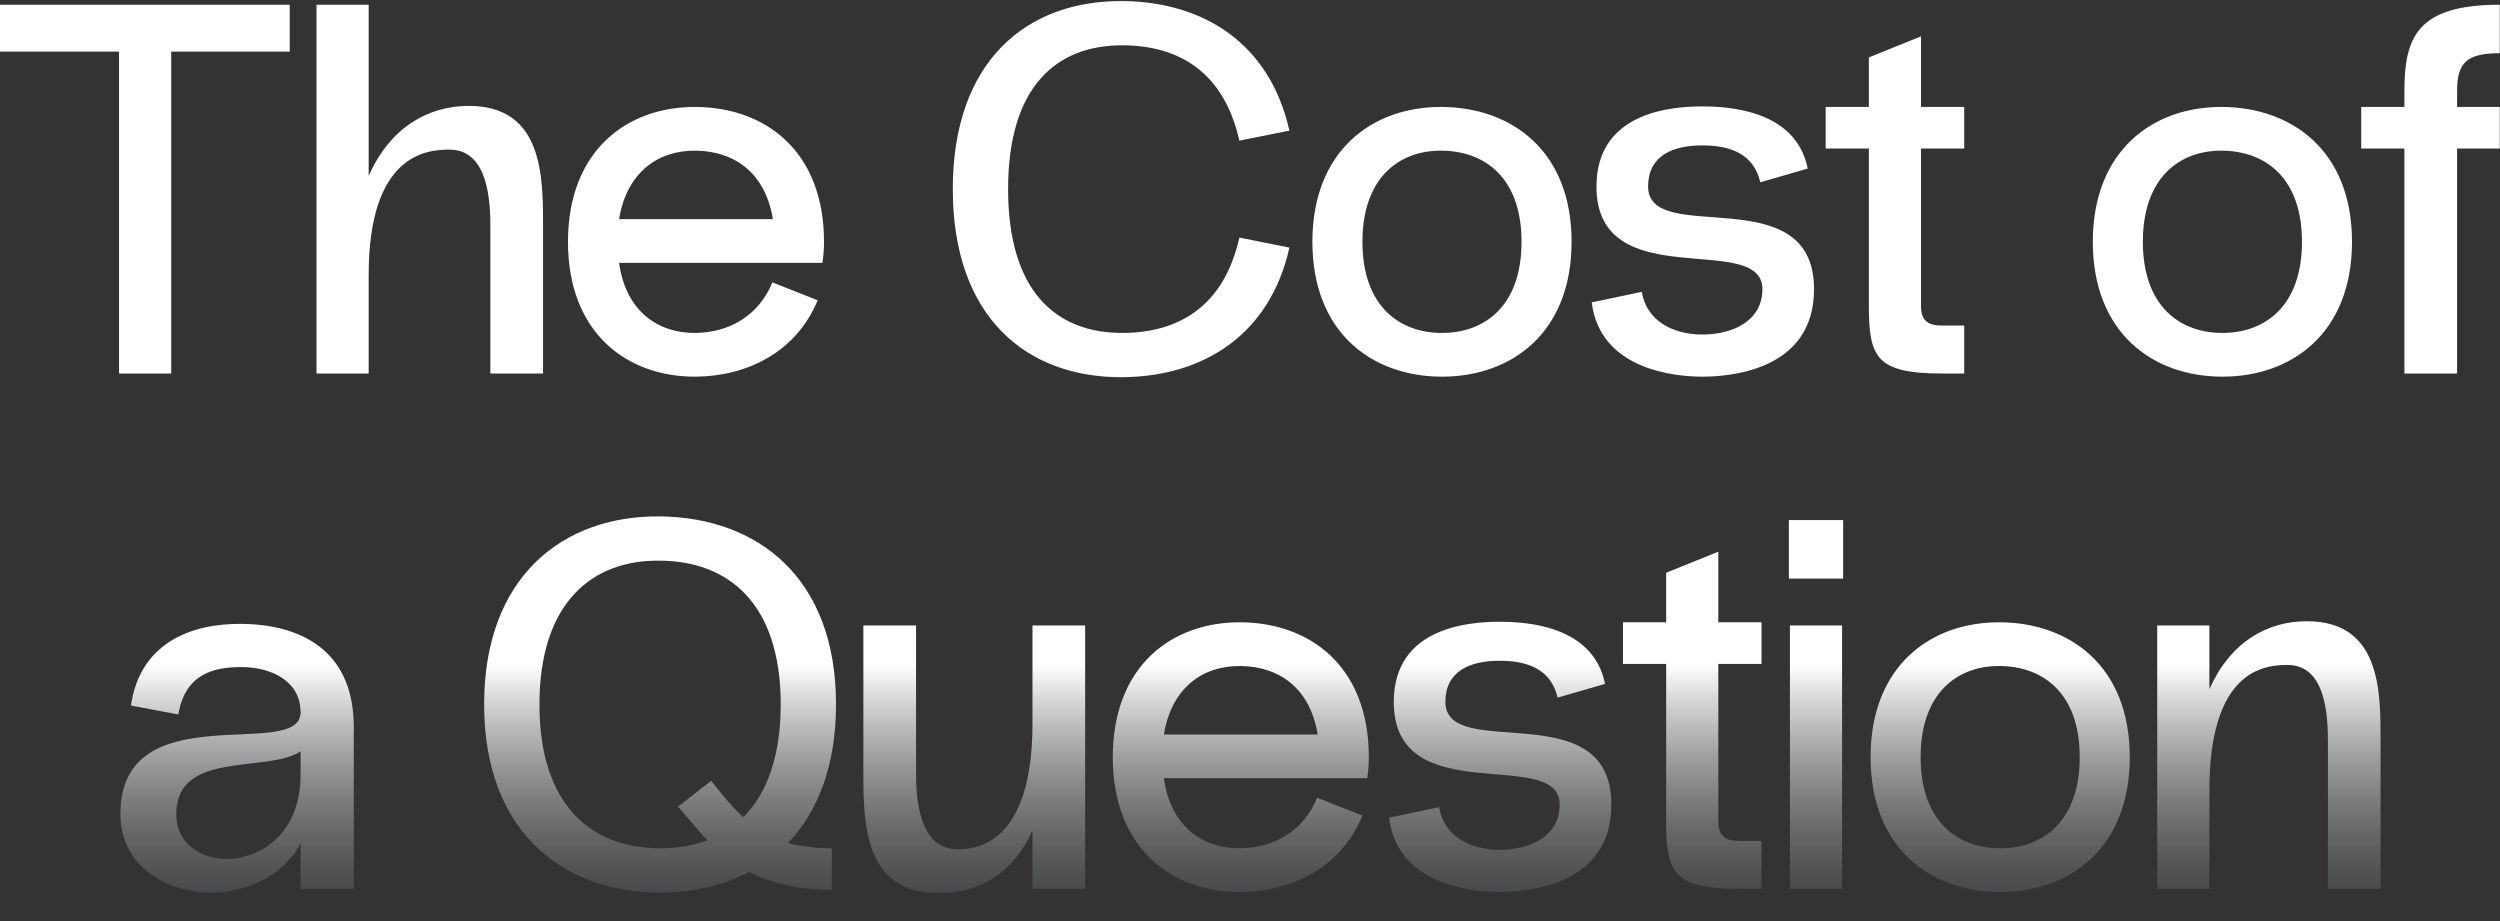 <svg width="456" height="168" viewBox="0 0 456 168" fill="none" xmlns="http://www.w3.org/2000/svg">
<rect x="0" y="0" width="456" height="168" fill="#333333" stroke="none"/>
<path d="M52.848 0.865L52.848 9.417L31.228 9.417L31.228 68.127L21.716 68.127L21.716 9.417L-0 9.417L-0 0.865L52.848 0.865ZM85.503 19.314C98.956 19.314 99.052 31.997 99.052 41.03L99.052 68.127L89.443 68.127L89.443 41.03C89.443 34.015 88.001 27.289 81.948 27.289C77.816 27.289 67.246 28.154 67.246 50.158L67.246 68.127L57.734 68.127L57.734 0.865L67.246 0.865L67.246 32.093C71.186 23.157 78.201 19.314 85.503 19.314ZM150.298 44.105C150.298 45.45 150.202 46.699 150.01 47.948L112.92 47.948C114.169 56.884 120.127 60.824 126.949 60.728C132.714 60.632 138.287 57.845 140.882 51.503L149.145 54.77C145.302 64.091 136.462 68.607 126.949 68.703C114.361 68.799 103.599 60.728 103.599 44.105C103.599 27.481 114.361 19.41 126.949 19.506C139.536 19.602 150.298 27.481 150.298 44.105ZM126.949 27.481C120.223 27.385 114.361 31.229 112.92 39.973L140.978 39.973C139.536 31.229 133.675 27.577 126.949 27.481ZM183.878 34.496C183.878 53.041 192.526 60.824 204.921 60.728C215.203 60.632 223.274 55.731 226.061 43.336L235.189 45.161C231.634 61.016 219.623 68.607 204.921 68.799C187.241 68.991 173.789 57.845 173.789 34.496C173.789 11.146 187.241 2.95518e-05 204.921 0.192C219.623 0.384 231.634 7.975 235.189 23.83L226.061 25.656C223.274 13.26 215.203 8.36 204.921 8.264C192.526 8.168 183.878 15.951 183.878 34.496ZM286.656 44.105C286.656 60.728 275.702 68.703 263.018 68.703C250.334 68.703 239.38 60.728 239.38 44.105C239.38 27.481 250.334 19.41 263.018 19.506C275.702 19.602 286.656 27.481 286.656 44.105ZM277.527 44.105C277.527 32.382 270.801 27.577 263.018 27.481C255.235 27.385 248.509 32.382 248.509 44.105C248.509 55.827 255.235 60.728 263.018 60.728C270.801 60.728 277.527 55.827 277.527 44.105ZM299.459 53.233C300.324 58.518 305.129 61.016 310.51 61.016C316.083 61.016 321.464 58.518 321.464 52.752C321.464 41.991 291.196 54.194 291.196 34.015C291.196 20.179 305.417 19.41 310.51 19.41C315.314 19.41 327.613 20.082 329.727 30.748L321.079 33.247C319.926 28.25 315.89 26.52 310.51 26.52C305.033 26.52 300.612 28.442 300.612 34.015C300.612 45.161 330.88 32.286 330.88 52.752C330.88 67.454 315.794 68.703 310.51 68.703C305.705 68.703 291.868 67.55 290.331 55.155L299.459 53.233ZM358.273 19.506L358.273 27.097L350.394 27.097L350.394 55.827C350.394 58.71 351.931 59.383 354.237 59.383L358.273 59.383L358.273 68.127L354.237 68.127C342.322 68.127 340.881 65.244 340.881 55.827L340.881 27.097L333.002 27.097L333.002 19.506L340.881 19.506L340.881 10.474L350.394 6.63L350.394 19.506L358.273 19.506ZM429.005 44.105C429.005 60.728 418.051 68.703 405.367 68.703C392.684 68.703 381.73 60.728 381.73 44.105C381.73 27.481 392.684 19.41 405.367 19.506C418.051 19.602 429.005 27.481 429.005 44.105ZM419.877 44.105C419.877 32.382 413.151 27.577 405.367 27.481C397.584 27.385 390.858 32.382 390.858 44.105C390.858 55.827 397.584 60.728 405.367 60.728C413.151 60.728 419.877 55.827 419.877 44.105ZM455.956 0.865L455.956 9.705C449.903 9.705 448.173 11.434 448.173 16.623L448.173 19.506L455.956 19.506L455.956 27.097L448.173 27.097L448.173 68.127L438.564 68.127L438.564 27.097L430.685 27.097L430.685 19.506L438.564 19.506L438.564 16.623C438.564 6.822 440.871 0.865 455.956 0.865ZM44.062 113.794C54.344 113.89 64.529 118.214 64.529 132.628L64.529 162.127L54.824 162.127L54.824 153.863C47.137 167.892 21.962 164.913 21.962 148.482C21.962 126.286 54.824 138.969 54.824 129.937C54.824 124.076 49.251 121.673 44.062 121.673C39.258 121.673 33.781 122.73 32.532 130.321L23.884 128.688C25.517 117.349 34.742 113.698 44.062 113.794ZM32.147 148.482C32.147 160.589 54.824 160.109 54.824 141.372L54.824 137.048C48.77 141.083 32.147 136.759 32.147 148.482ZM152.491 128.496C152.491 139.738 149.128 148.098 143.747 153.767C145.957 154.343 148.551 154.728 151.722 154.728L151.722 162.319C145.284 162.319 140.48 160.974 136.636 159.052C131.832 161.55 126.355 162.799 120.398 162.799C102.717 162.799 88.304 151.749 88.304 128.496C88.304 105.146 102.717 94 120.398 94.192C138.078 94.384 152.491 105.242 152.491 128.496ZM98.393 128.496C98.393 147.041 108.002 154.728 120.398 154.728C123.472 154.728 126.355 154.247 129.045 153.286C127.028 151.173 125.394 149.059 123.665 147.137L129.718 142.428C131.64 144.831 133.466 147.137 135.579 149.059C139.807 144.831 142.402 138.105 142.402 128.496C142.402 109.855 132.697 102.36 120.398 102.264C108.002 102.071 98.393 109.951 98.393 128.496ZM188.324 132.051L188.324 114.082L197.932 114.082L197.932 162.127L188.324 162.127L188.324 151.461C184.768 159.436 178.619 162.895 171.124 162.895C157.671 162.895 157.479 150.212 157.479 141.179L157.479 114.082L167.088 114.082L167.088 141.179C167.088 148.194 168.626 154.92 174.679 154.92C177.85 154.92 188.324 154.151 188.324 132.051ZM249.671 138.105C249.671 139.45 249.575 140.699 249.382 141.948L212.292 141.948C213.542 150.884 219.499 154.824 226.321 154.728C232.087 154.632 237.66 151.845 240.254 145.503L248.518 148.77C244.674 158.091 235.834 162.607 226.321 162.703C213.734 162.799 202.972 154.728 202.972 138.105C202.972 121.481 213.734 113.41 226.321 113.506C238.909 113.602 249.671 121.481 249.671 138.105ZM226.321 121.481C219.595 121.385 213.734 125.229 212.292 133.973L240.35 133.973C238.909 125.229 233.047 121.577 226.321 121.481ZM262.488 147.233C263.353 152.518 268.157 155.016 273.538 155.016C279.111 155.016 284.492 152.518 284.492 146.752C284.492 135.991 254.224 148.194 254.224 128.015C254.224 114.179 268.445 113.41 273.538 113.41C278.343 113.41 290.642 114.082 292.756 124.748L284.108 127.247C282.955 122.25 278.919 120.52 273.538 120.52C268.061 120.52 263.641 122.442 263.641 128.015C263.641 139.162 293.909 126.286 293.909 146.752C293.909 161.454 278.823 162.703 273.538 162.703C268.734 162.703 254.897 161.55 253.36 149.155L262.488 147.233ZM321.301 113.506L321.301 121.097L313.422 121.097L313.422 149.827C313.422 152.71 314.96 153.383 317.266 153.383L321.301 153.383L321.301 162.127L317.266 162.127C305.351 162.127 303.91 159.244 303.91 149.827L303.91 121.097L296.03 121.097L296.03 113.506L303.91 113.506L303.91 104.474L313.422 100.63L313.422 113.506L321.301 113.506ZM336.188 105.531L336.188 94.865L326.291 94.865L326.291 105.531L336.188 105.531ZM326.483 114.082L335.995 114.082L335.995 162.127L326.483 162.127L326.483 114.082ZM388.468 138.105C388.468 154.728 377.514 162.703 364.83 162.703C352.147 162.703 341.192 154.728 341.192 138.105C341.192 121.481 352.147 113.41 364.83 113.506C377.514 113.602 388.468 121.481 388.468 138.105ZM379.34 138.105C379.34 126.382 372.613 121.577 364.83 121.481C357.047 121.385 350.321 126.382 350.321 138.105C350.321 149.827 357.047 154.728 364.83 154.728C372.613 154.728 379.34 149.827 379.34 138.105ZM420.766 113.314C434.219 113.314 434.219 125.997 434.219 135.03L434.219 162.127L424.61 162.127L424.61 135.03C424.61 128.015 423.265 121.289 417.211 121.289C413.079 121.289 402.99 122.154 402.99 144.158L402.99 162.127L393.477 162.127L393.477 114.082L402.99 114.082L402.99 125.709C406.834 117.061 413.56 113.314 420.766 113.314Z" fill="url(#paint0_linear_76_2)"/>
<defs>
<linearGradient id="paint0_linear_76_2" x1="219.512" y1="98.214" x2="219.512" y2="188.529" gradientUnits="userSpaceOnUse">
<stop offset="0.255" stop-color="white"/>
<stop offset="1" stop-color="#0D1316" stop-opacity="0"/>
</linearGradient>
</defs>
</svg>
